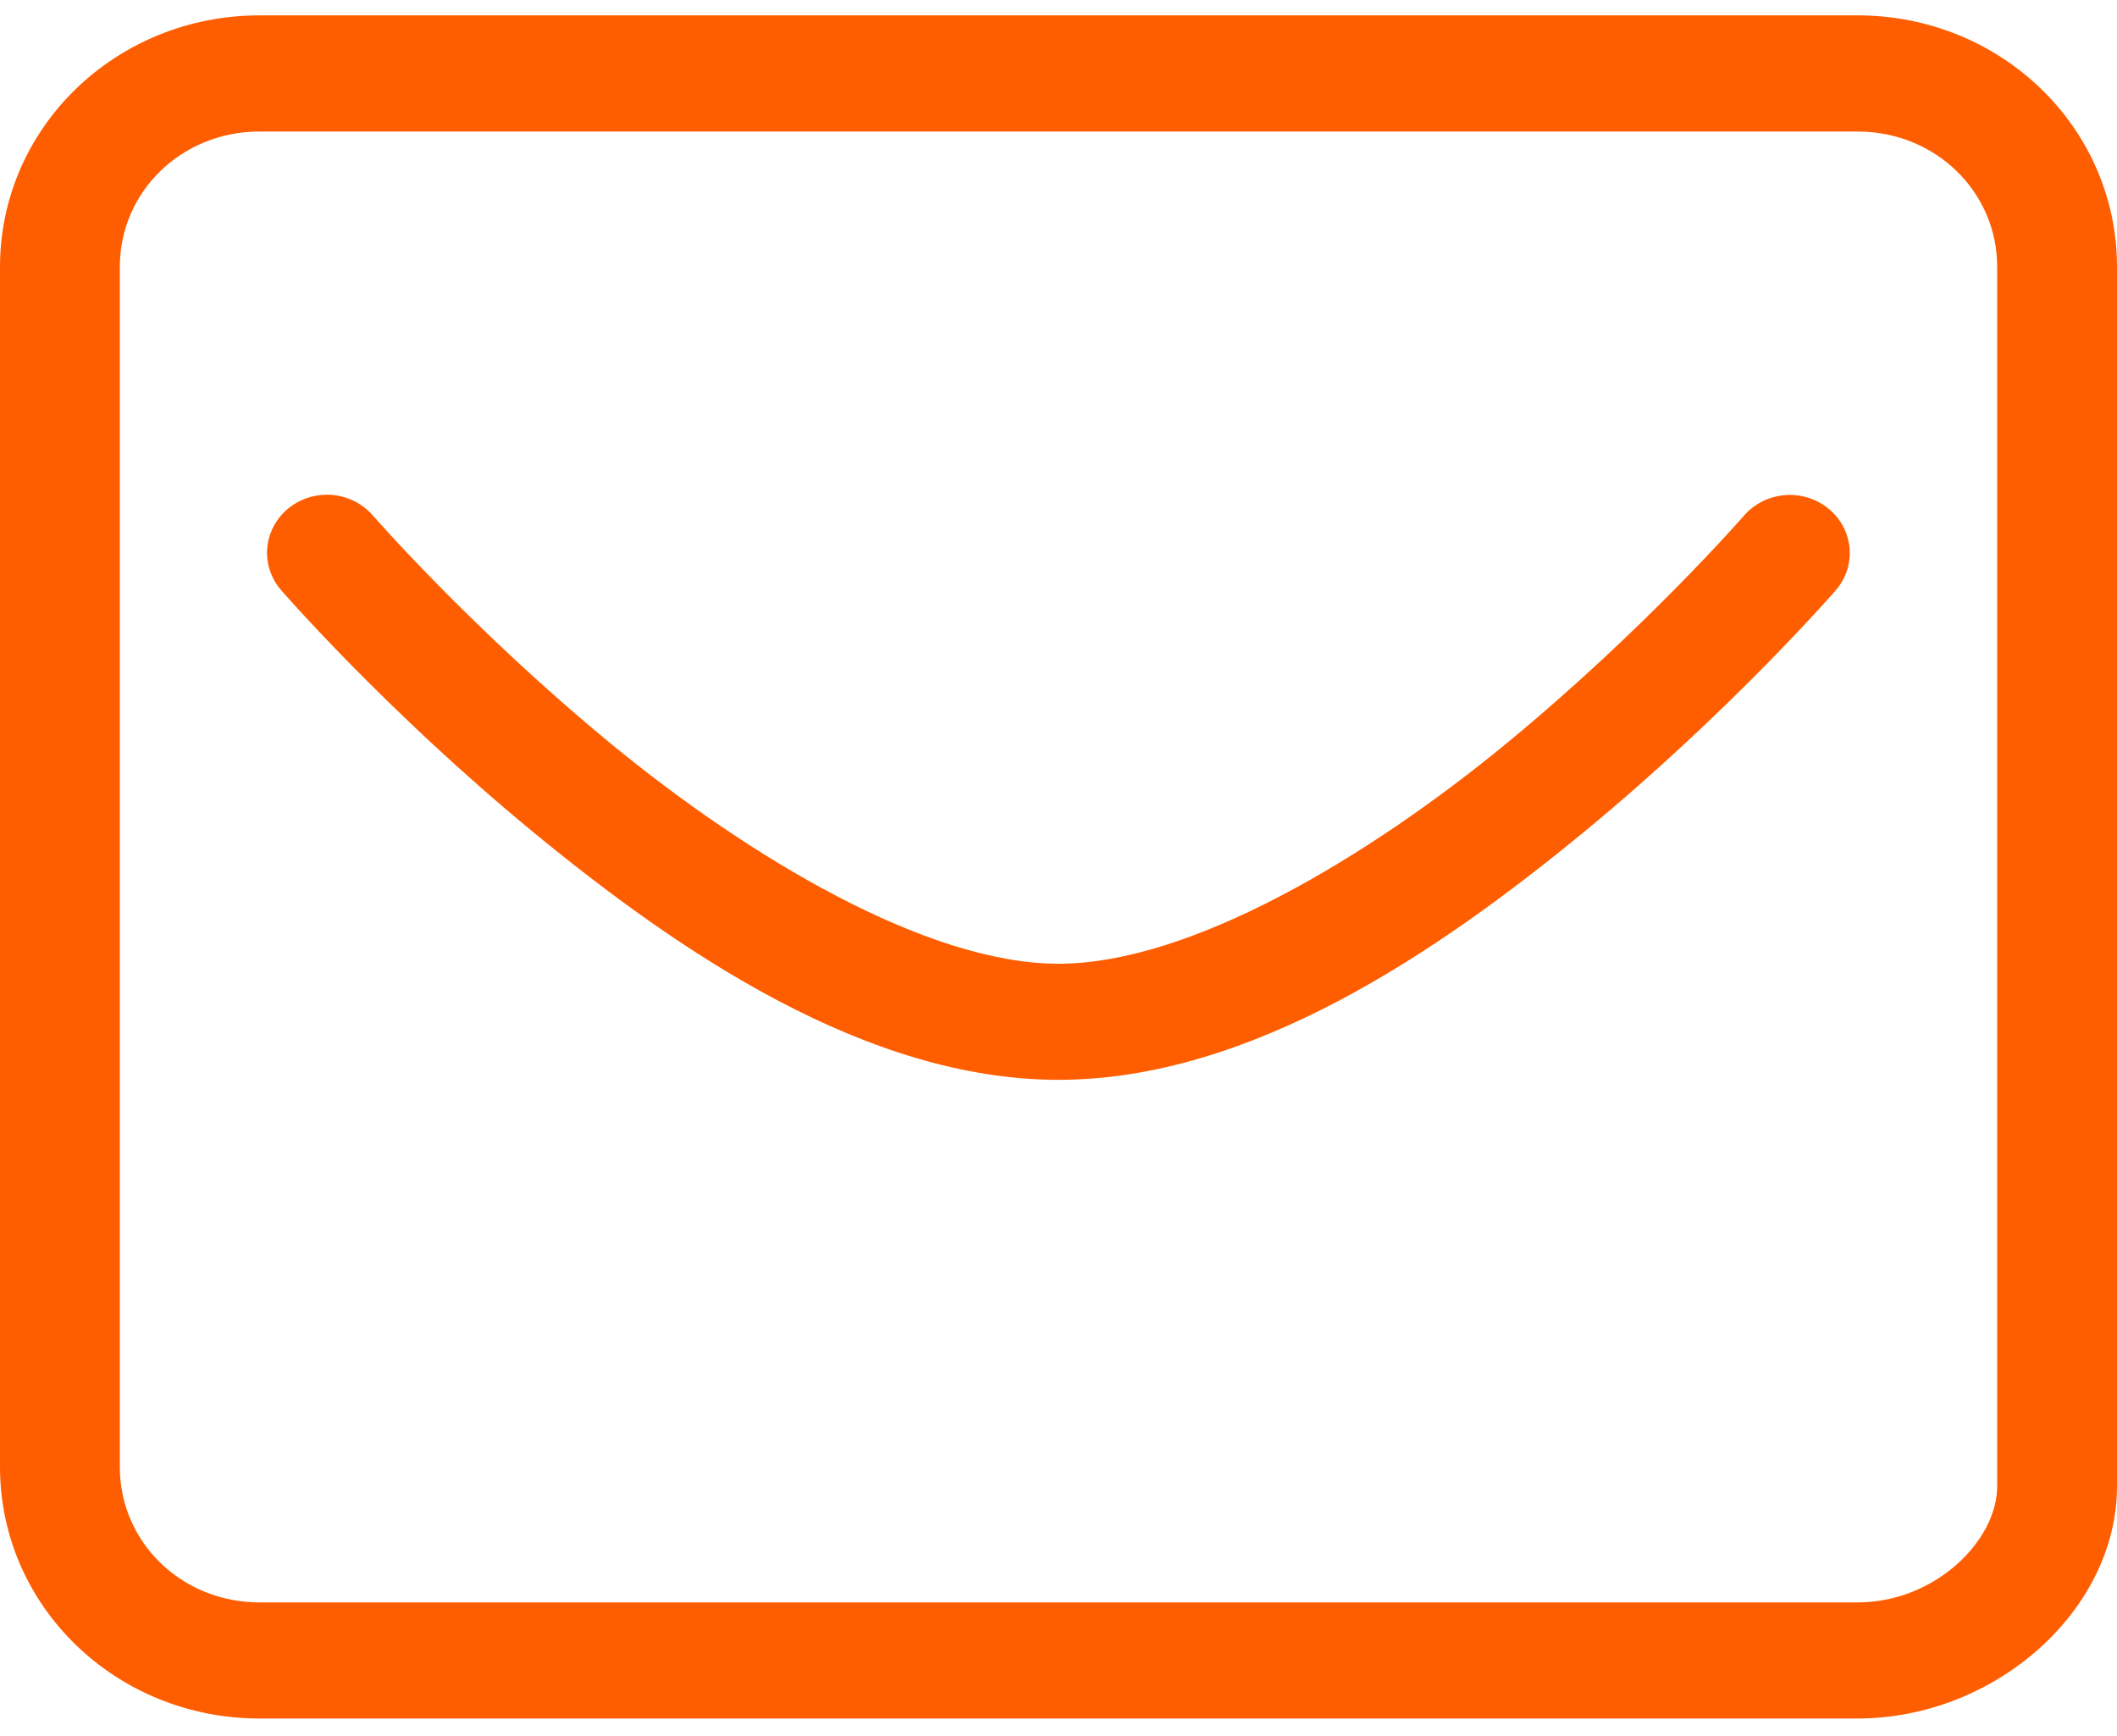 <svg width="50" height="41" viewBox="0 0 50 41" fill="none" xmlns="http://www.w3.org/2000/svg">
<path d="M6.132 0.363C2.736 0.363 0 3.014 0 6.305V34.645C0 37.936 2.736 40.587 6.132 40.587H43.868C47.123 40.587 50 38.028 50 35.102V6.305C50 3.014 47.264 0.363 43.868 0.363H6.132ZM6.132 3.106H43.868C45.708 3.106 47.17 4.523 47.17 6.305V35.102C47.17 36.382 45.708 37.845 43.868 37.845H6.132C4.292 37.845 2.83 36.428 2.83 34.645V6.305C2.83 4.523 4.292 3.106 6.132 3.106ZM7.701 11.684C7.431 11.688 7.169 11.767 6.944 11.91C6.718 12.054 6.54 12.257 6.43 12.496C6.32 12.734 6.283 12.998 6.322 13.257C6.362 13.515 6.477 13.757 6.654 13.955C6.654 13.955 9.125 16.798 12.587 19.647C16.048 22.495 20.475 25.503 25 25.503C29.525 25.503 33.952 22.495 37.413 19.647C40.875 16.798 43.346 13.955 43.346 13.955C43.468 13.817 43.561 13.658 43.619 13.485C43.677 13.313 43.699 13.131 43.684 12.951C43.669 12.77 43.617 12.594 43.532 12.433C43.446 12.272 43.328 12.129 43.185 12.012C43.042 11.895 42.877 11.807 42.699 11.753C42.52 11.698 42.333 11.678 42.146 11.695C41.96 11.711 41.779 11.763 41.614 11.847C41.448 11.932 41.301 12.047 41.182 12.187C41.182 12.187 38.842 14.873 35.582 17.556C32.322 20.238 28.116 22.761 25 22.761C21.884 22.761 17.678 20.238 14.418 17.556C11.158 14.873 8.818 12.187 8.818 12.187C8.683 12.027 8.512 11.899 8.319 11.812C8.125 11.725 7.914 11.681 7.701 11.684Z" fill="#FF5E00"/>
</svg>
